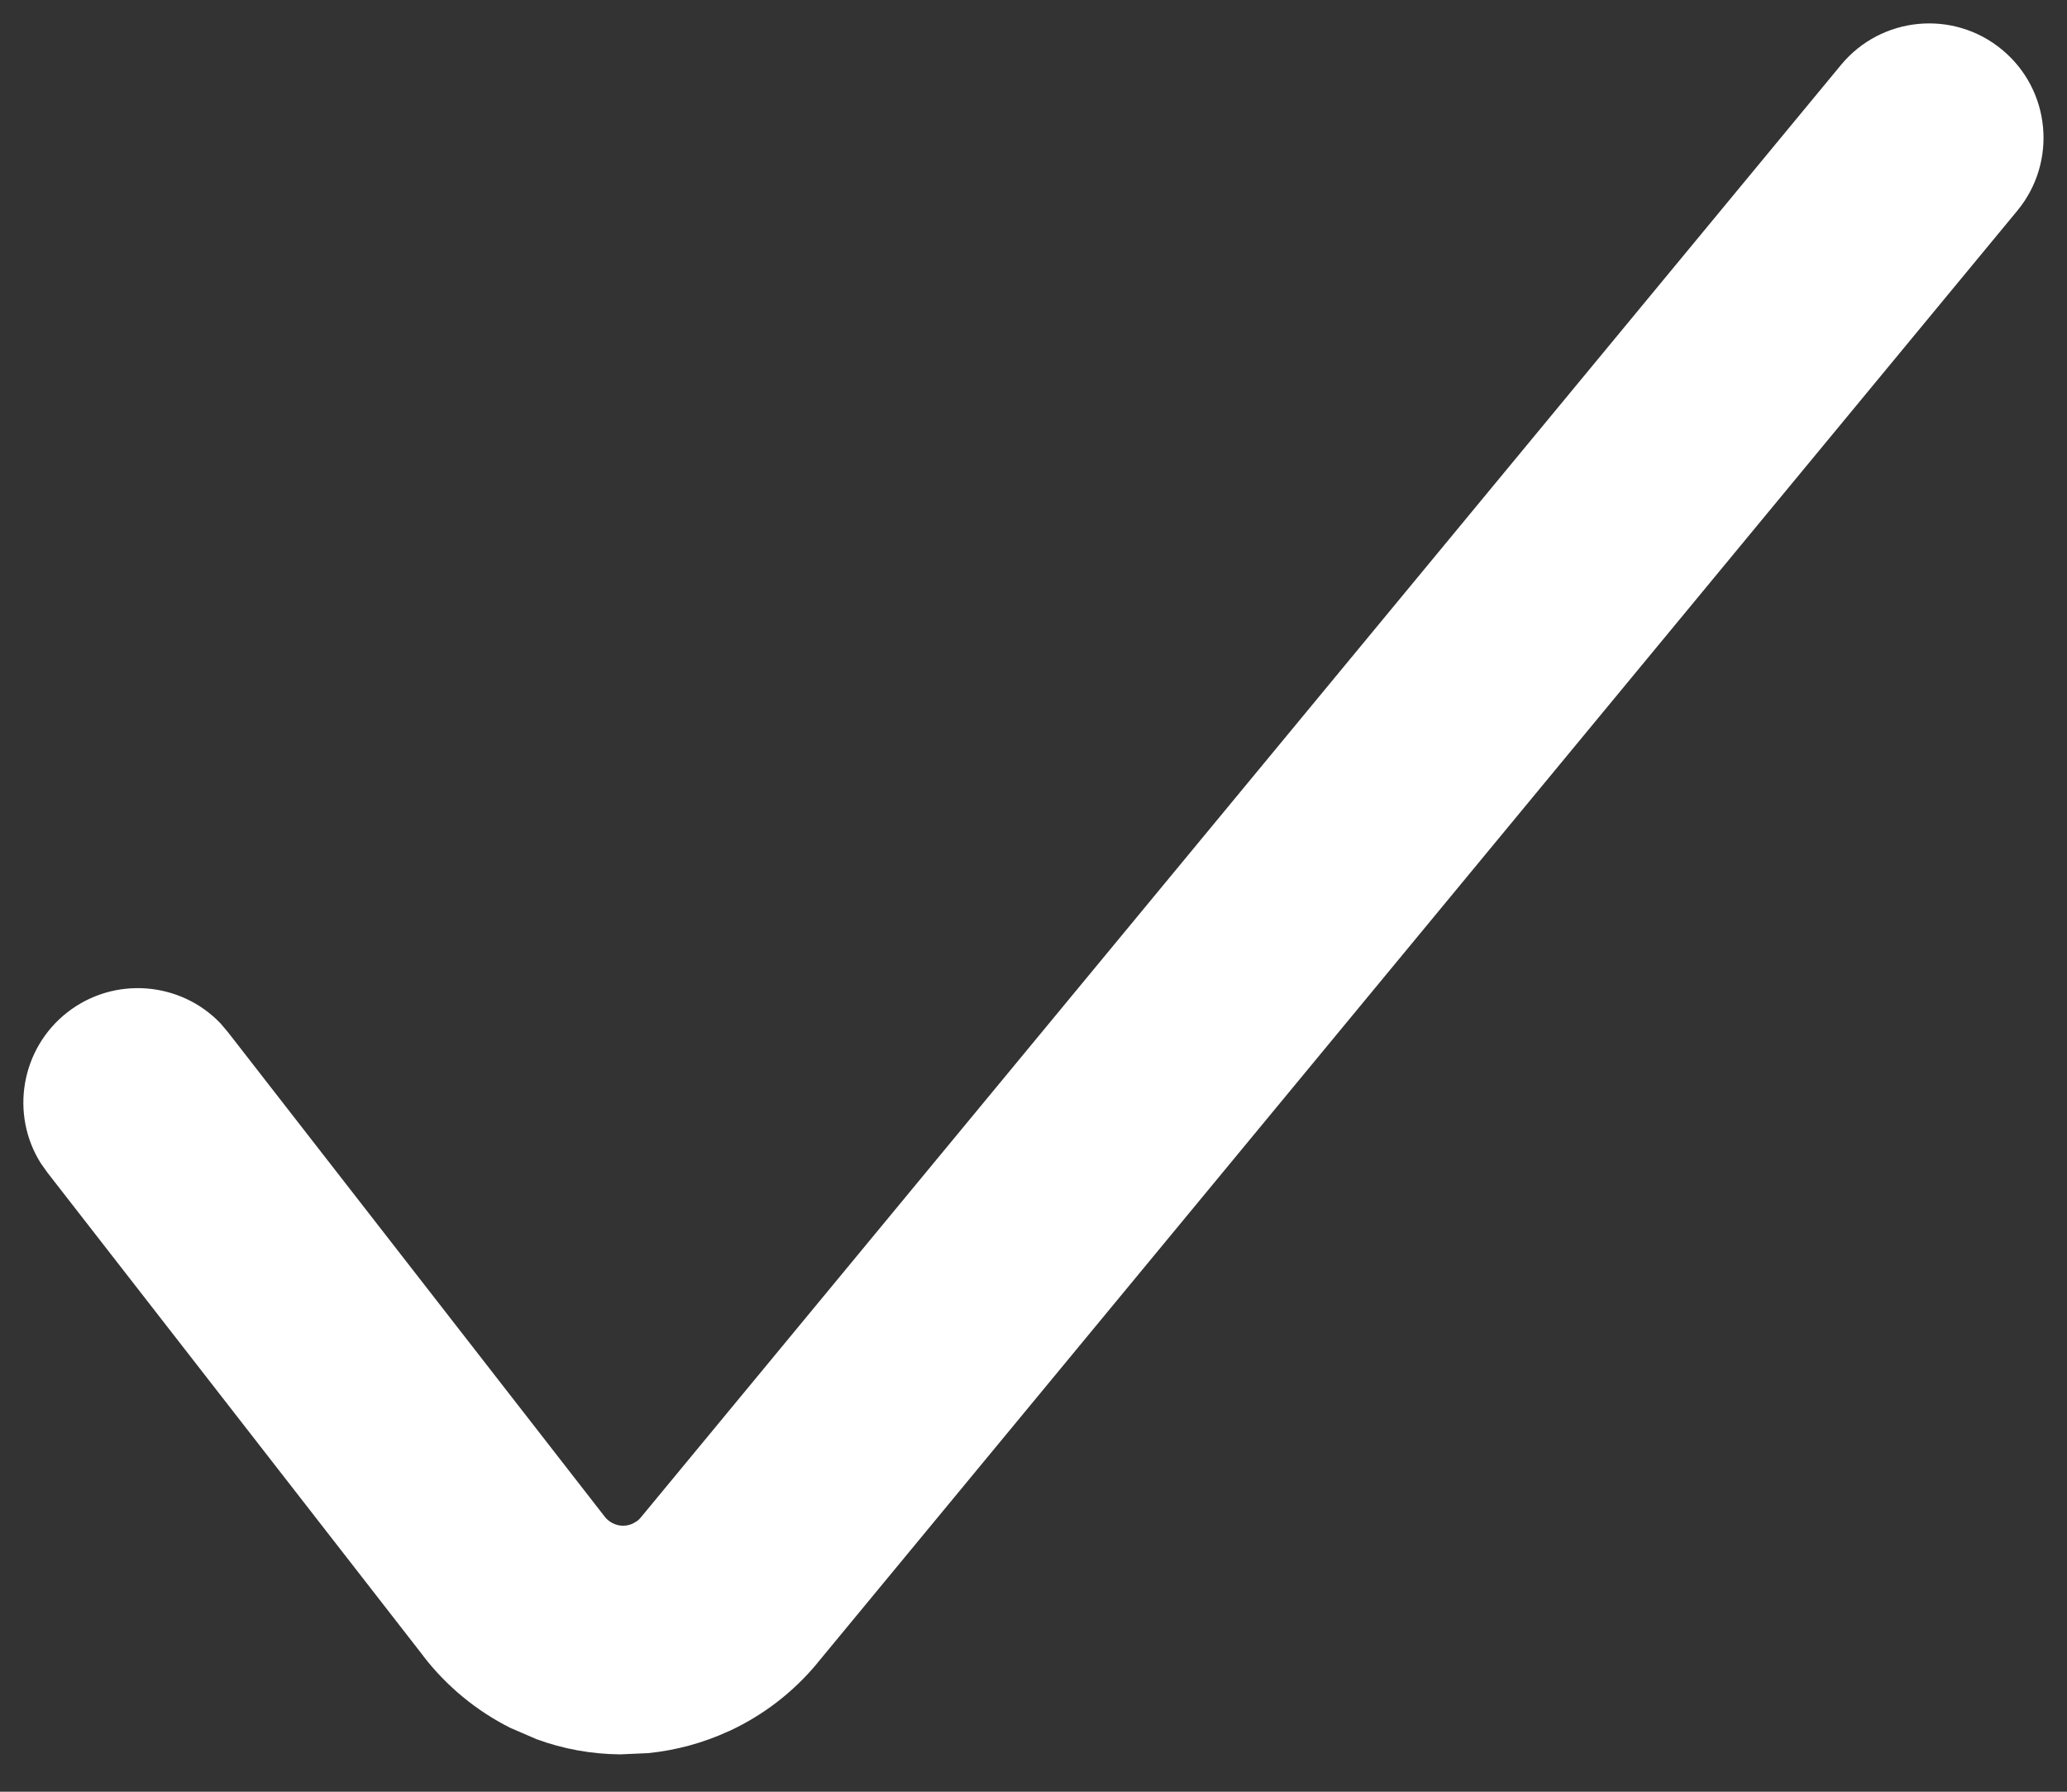<?xml version="1.0" encoding="UTF-8"?> <svg xmlns="http://www.w3.org/2000/svg" width="15" height="13" viewBox="0 0 15 13" fill="none"><rect x="0" y="0" width="15" height="13" fill="#333333" stroke="none"/><path d="M13.36 0.471C13.652 0.118 14.175 0.068 14.528 0.36C14.882 0.652 14.931 1.175 14.64 1.528L5.93 12.068L5.928 12.071C5.754 12.28 5.536 12.447 5.289 12.561H5.288C5.103 12.646 4.905 12.7 4.703 12.72L4.5 12.729C4.292 12.727 4.087 12.69 3.894 12.619L3.704 12.537C3.457 12.413 3.241 12.235 3.072 12.016V12.015L0.345 8.509L0.296 8.44C0.072 8.084 0.151 7.608 0.49 7.344C0.829 7.081 1.309 7.121 1.6 7.425L1.655 7.49L4.385 11L4.388 11.004C4.403 11.024 4.423 11.04 4.445 11.051C4.468 11.063 4.494 11.07 4.52 11.07H4.521C4.545 11.07 4.57 11.065 4.593 11.054L4.625 11.035C4.635 11.027 4.644 11.018 4.652 11.008L13.36 0.471Z" fill="white"></path></svg> 